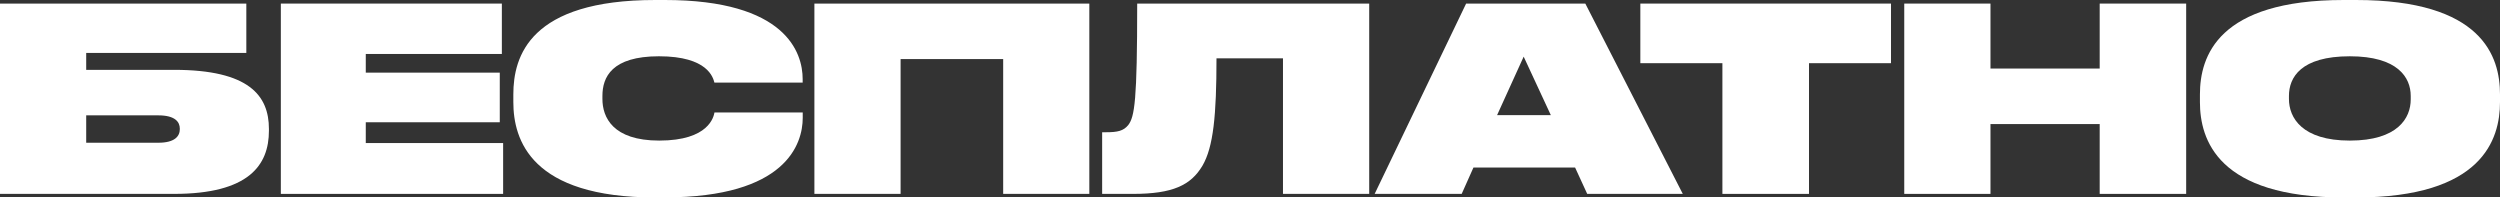 <?xml version="1.0" encoding="UTF-8"?> <svg xmlns="http://www.w3.org/2000/svg" viewBox="0 0 1082.09 85.47"><rect x="0" y="0" width="1082.09" height="85.47" fill="#333333" stroke="none"/> <defs> <style>.cls-1{fill:#fff;}</style> </defs> <g id="Layer_2" data-name="Layer 2"> <g id="Layer_1-2" data-name="Layer 1"> <path class="cls-1" d="M0,1.55H106.62V22.92H37.31v7.31H75.4c32.44,0,41,11.18,41,25.57v.78c0,14.94-8.74,27.34-41,27.34H0ZM68.53,61.78c7.2,0,9.3-2.88,9.3-5.87v-.22c0-2.88-2-5.76-9.3-5.76H37.31V61.78Z"></path> <path class="cls-1" d="M217.22,1.55V23.36h-58.9v8.08h58V52.92h-58v9h59.45v22H121.56V1.55Z"></path> <path class="cls-1" d="M283.64,85.47c-53.81,0-61.45-24.91-61.45-41.29V40.85C222.19,24.36,229.28,0,283.64,0h4.1c52.48,0,59.68,22.81,59.68,34.21v1.55h-38.2c-.56-2.1-2.77-11.4-24-11.4-20.48,0-24.47,9.08-24.47,17.16v1.33c0,7.86,4.43,18,24.58,18,21.59,0,23.59-10.4,23.92-12.17h38.2V51c0,11.29-7.2,34.43-59.68,34.43Z"></path> <path class="cls-1" d="M352.5,1.55h119V83.92H434.21V25.58h-44.4V83.92H352.5Z"></path> <path class="cls-1" d="M555.32,25.24H526.54c0,24.58-1.33,38.42-6.09,46.51-5,8.41-12.85,12.17-30,12.17H477.05V57.24h1.66c5,0,7.53-.55,9.63-3.1,2.77-3.65,3.88-10.41,3.88-52.59H592.64V83.92H555.32Z"></path> <path class="cls-1" d="M681.76,72.52h-44l-5.09,11.4H595L634.59,1.55h51.59l42.19,82.37H687Zm-22.26-48L648,49.82h23.25Z"></path> <path class="cls-1" d="M745.52,27.35H710V1.55H818.49v25.8H783V83.92H745.52Z"></path> <path class="cls-1" d="M824.23,1.55h37.32V29.67h47.27V1.55h37.43V83.92H908.82V53.7H861.55V83.92H824.23Z"></path> <path class="cls-1" d="M1019.75,0c54.59,0,62.34,24.36,62.34,40.85v3.33c0,16.27-7.75,41.29-62.34,41.29h-5.31c-54.48,0-62.23-25-62.23-41.29V40.85C952.21,24.36,960,0,1014.44,0Zm23.7,41.52c0-8-5.65-17.16-26.35-17.16-21.26,0-26.36,9.19-26.36,17.16v1.33c0,8.08,5.65,18,26.36,18s26.35-9.74,26.35-17.82Z"></path> </g> </g> </svg> 